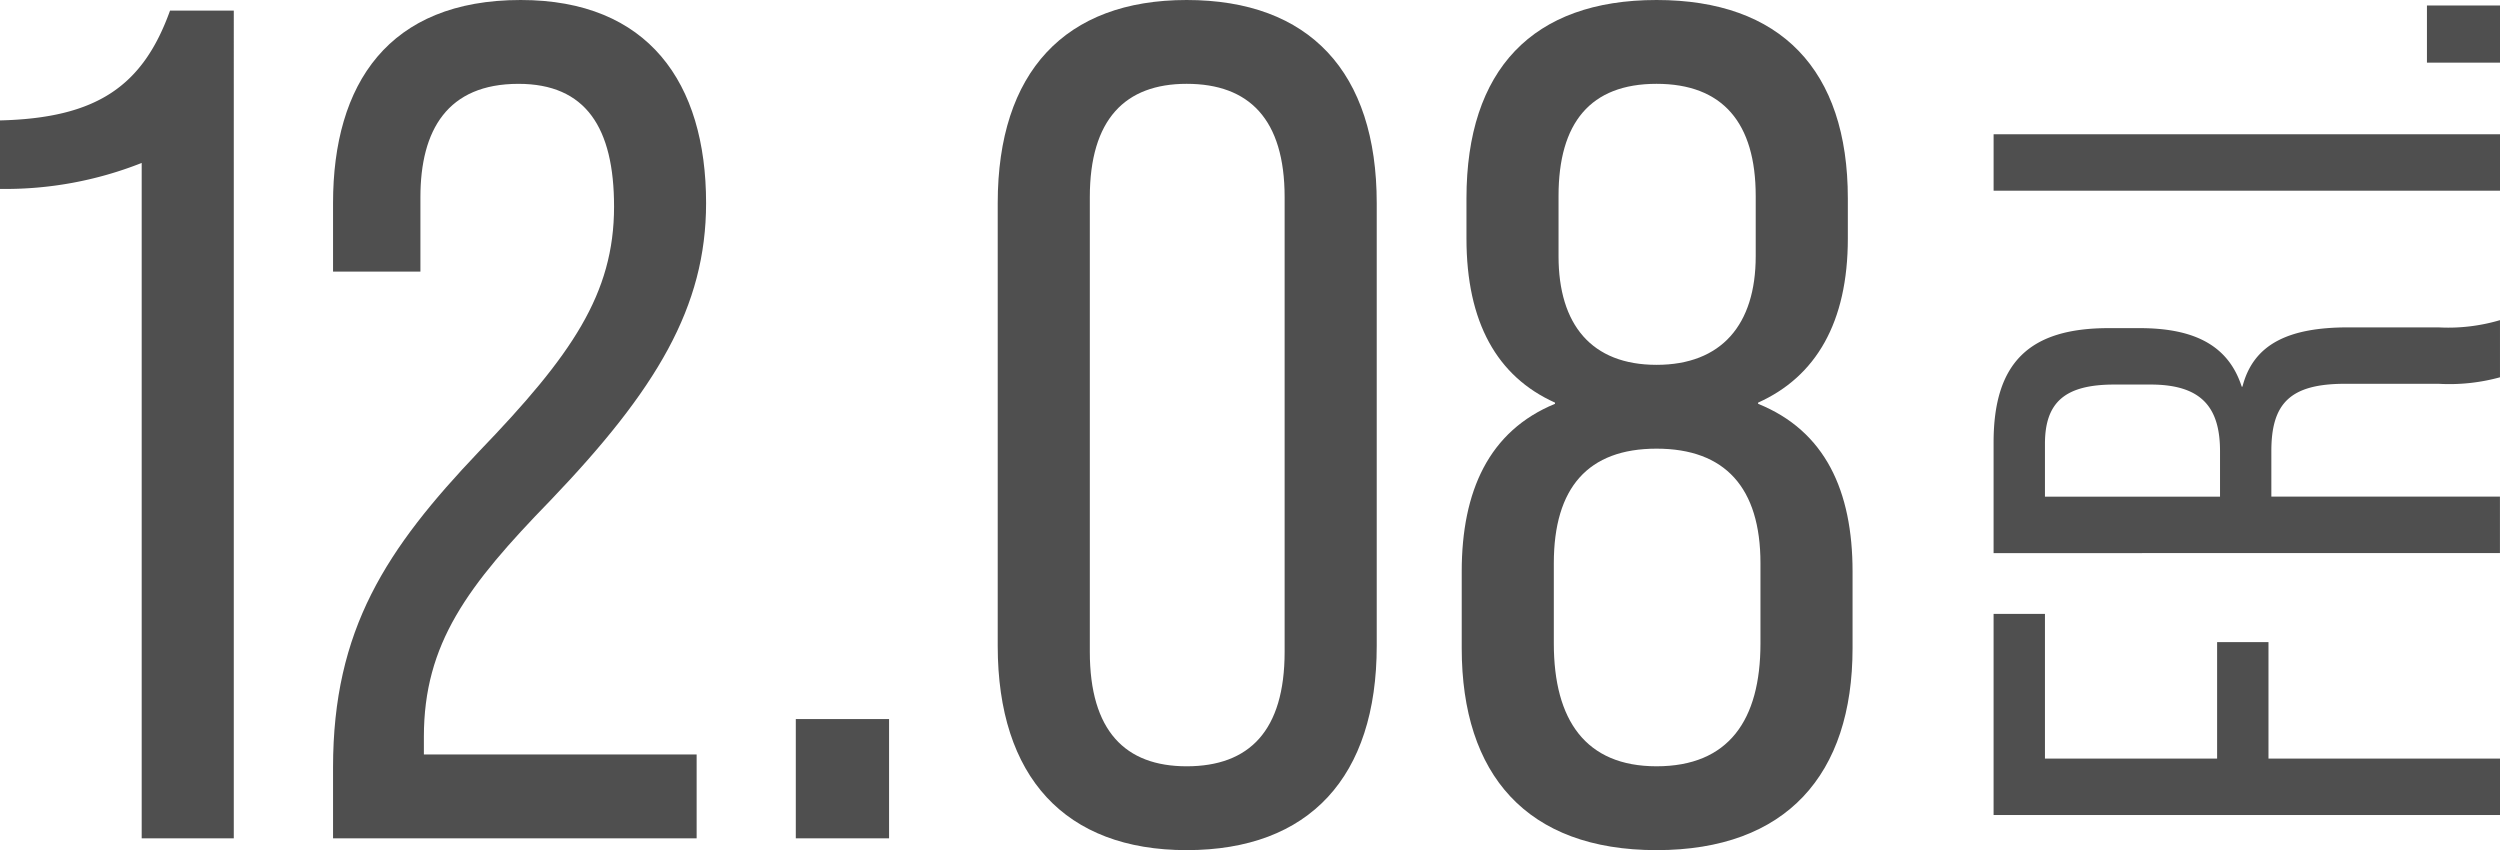 <svg xmlns="http://www.w3.org/2000/svg" xmlns:xlink="http://www.w3.org/1999/xlink" width="132.332" height="45" viewBox="0 0 132.332 45">
  <defs>
    <clipPath id="clip-path">
      <rect id="長方形_32" data-name="長方形 32" width="132.332" height="45" fill="none"/>
    </clipPath>
  </defs>
  <g id="グループ_23" data-name="グループ 23" transform="translate(0 0)">
    <g id="グループ_22" data-name="グループ 22" transform="translate(0 0)" clip-path="url(#clip-path)">
      <path id="パス_59" data-name="パス 59" d="M7.5,9.033A19.594,19.594,0,0,1,0,10.408V6.782C5.125,6.657,7.563,4.97,9,.97h3.375V44.782H7.5Z" transform="translate(0 -0.408)" fill="#4f4f4f"/>
      <path id="パス_60" data-name="パス 60" d="M30.4,40.626c0-7.312,2.812-11.563,7.75-16.751,4.875-5.062,7.125-8.313,7.125-12.937,0-4.188-1.5-6.5-5.062-6.5-3.751,0-5.188,2.438-5.188,6v3.938H30.4V10.75C30.4,4.438,33.333,0,40.334,0c6.749,0,9.812,4.375,9.812,10.75,0,5.5-2.625,9.875-8.25,15.75C37.521,31,35.208,34.063,35.208,39v.937H49.646v4.438H30.4Z" transform="translate(-12.771 0)" fill="#4f4f4f"/>
      <rect id="長方形_29" data-name="長方形 29" width="4.937" height="6.313" transform="translate(42.124 38.062)" fill="#4f4f4f"/>
      <path id="パス_61" data-name="パス 61" d="M91.079,34.188V10.75c0-6.937,3.562-10.75,10-10.75,6.5,0,10.062,3.812,10.062,10.75V34.188c0,6.937-3.562,10.812-10.062,10.812-6.438,0-10-3.875-10-10.812m15.187.313V10.437c0-4.124-1.875-6-5.187-6-3.251,0-5.125,1.876-5.125,6V34.5c0,4.188,1.875,6.062,5.125,6.062,3.313,0,5.187-1.875,5.187-6.062" transform="translate(-38.267 0)" fill="#4f4f4f"/>
      <path id="パス_62" data-name="パス 62" d="M133.438,34.313V30.25c0-4.25,1.438-7.437,4.938-8.875v-.063c-3.063-1.375-4.687-4.25-4.687-8.687V10.5c0-6.813,3.5-10.5,10.062-10.5s10.125,3.688,10.125,10.5v2.125c0,4.437-1.687,7.312-4.75,8.687v.063c3.563,1.437,5,4.625,5,8.875v4.063C154.126,41,150.626,45,143.751,45s-10.313-4-10.313-10.688m15.813-.25v-4.25c0-4-1.875-6.063-5.5-6.063s-5.438,2.063-5.438,6.063v4.25c0,4.062,1.688,6.5,5.438,6.5,3.812,0,5.5-2.438,5.5-6.5M149,13.563V10.375c0-3.875-1.75-5.938-5.25-5.938s-5.187,2.063-5.187,5.938v3.187c0,3.625,1.75,5.75,5.187,5.75s5.25-2.125,5.25-5.75" transform="translate(-56.065 0)" fill="#4f4f4f"/>
      <path id="パス_63" data-name="パス 63" d="M181.991,66.687V56.041h2.719V63.7h9.113V57.535h2.719V63.7H208.8v2.987Z" transform="translate(-76.465 -23.546)" fill="#4f4f4f"/>
      <path id="パス_64" data-name="パス 64" d="M181.991,41.559V35.7c0-4.25,1.915-6.05,6.089-6.05h1.646c2.949,0,4.71.957,5.4,3.1h.038c.575-2.259,2.45-3.14,5.59-3.14h4.787a9.636,9.636,0,0,0,3.255-.383v3.025a10.107,10.107,0,0,1-3.255.344H200.6c-2.911,0-3.906,1.034-3.906,3.561v2.412h12.1v2.987Zm11.986-5.4c0-2.336-1-3.523-3.676-3.523h-1.915c-2.6,0-3.676.919-3.676,3.14v2.795h9.267Z" transform="translate(-76.465 -12.281)" fill="#4f4f4f"/>
      <rect id="長方形_30" data-name="長方形 30" width="26.806" height="2.987" transform="translate(105.527 7.107)" fill="#4f4f4f"/>
      <rect id="長方形_31" data-name="長方形 31" width="3.868" height="3.025" transform="translate(128.465 0.291)" fill="#4f4f4f"/>
    </g>
  </g>
</svg>
